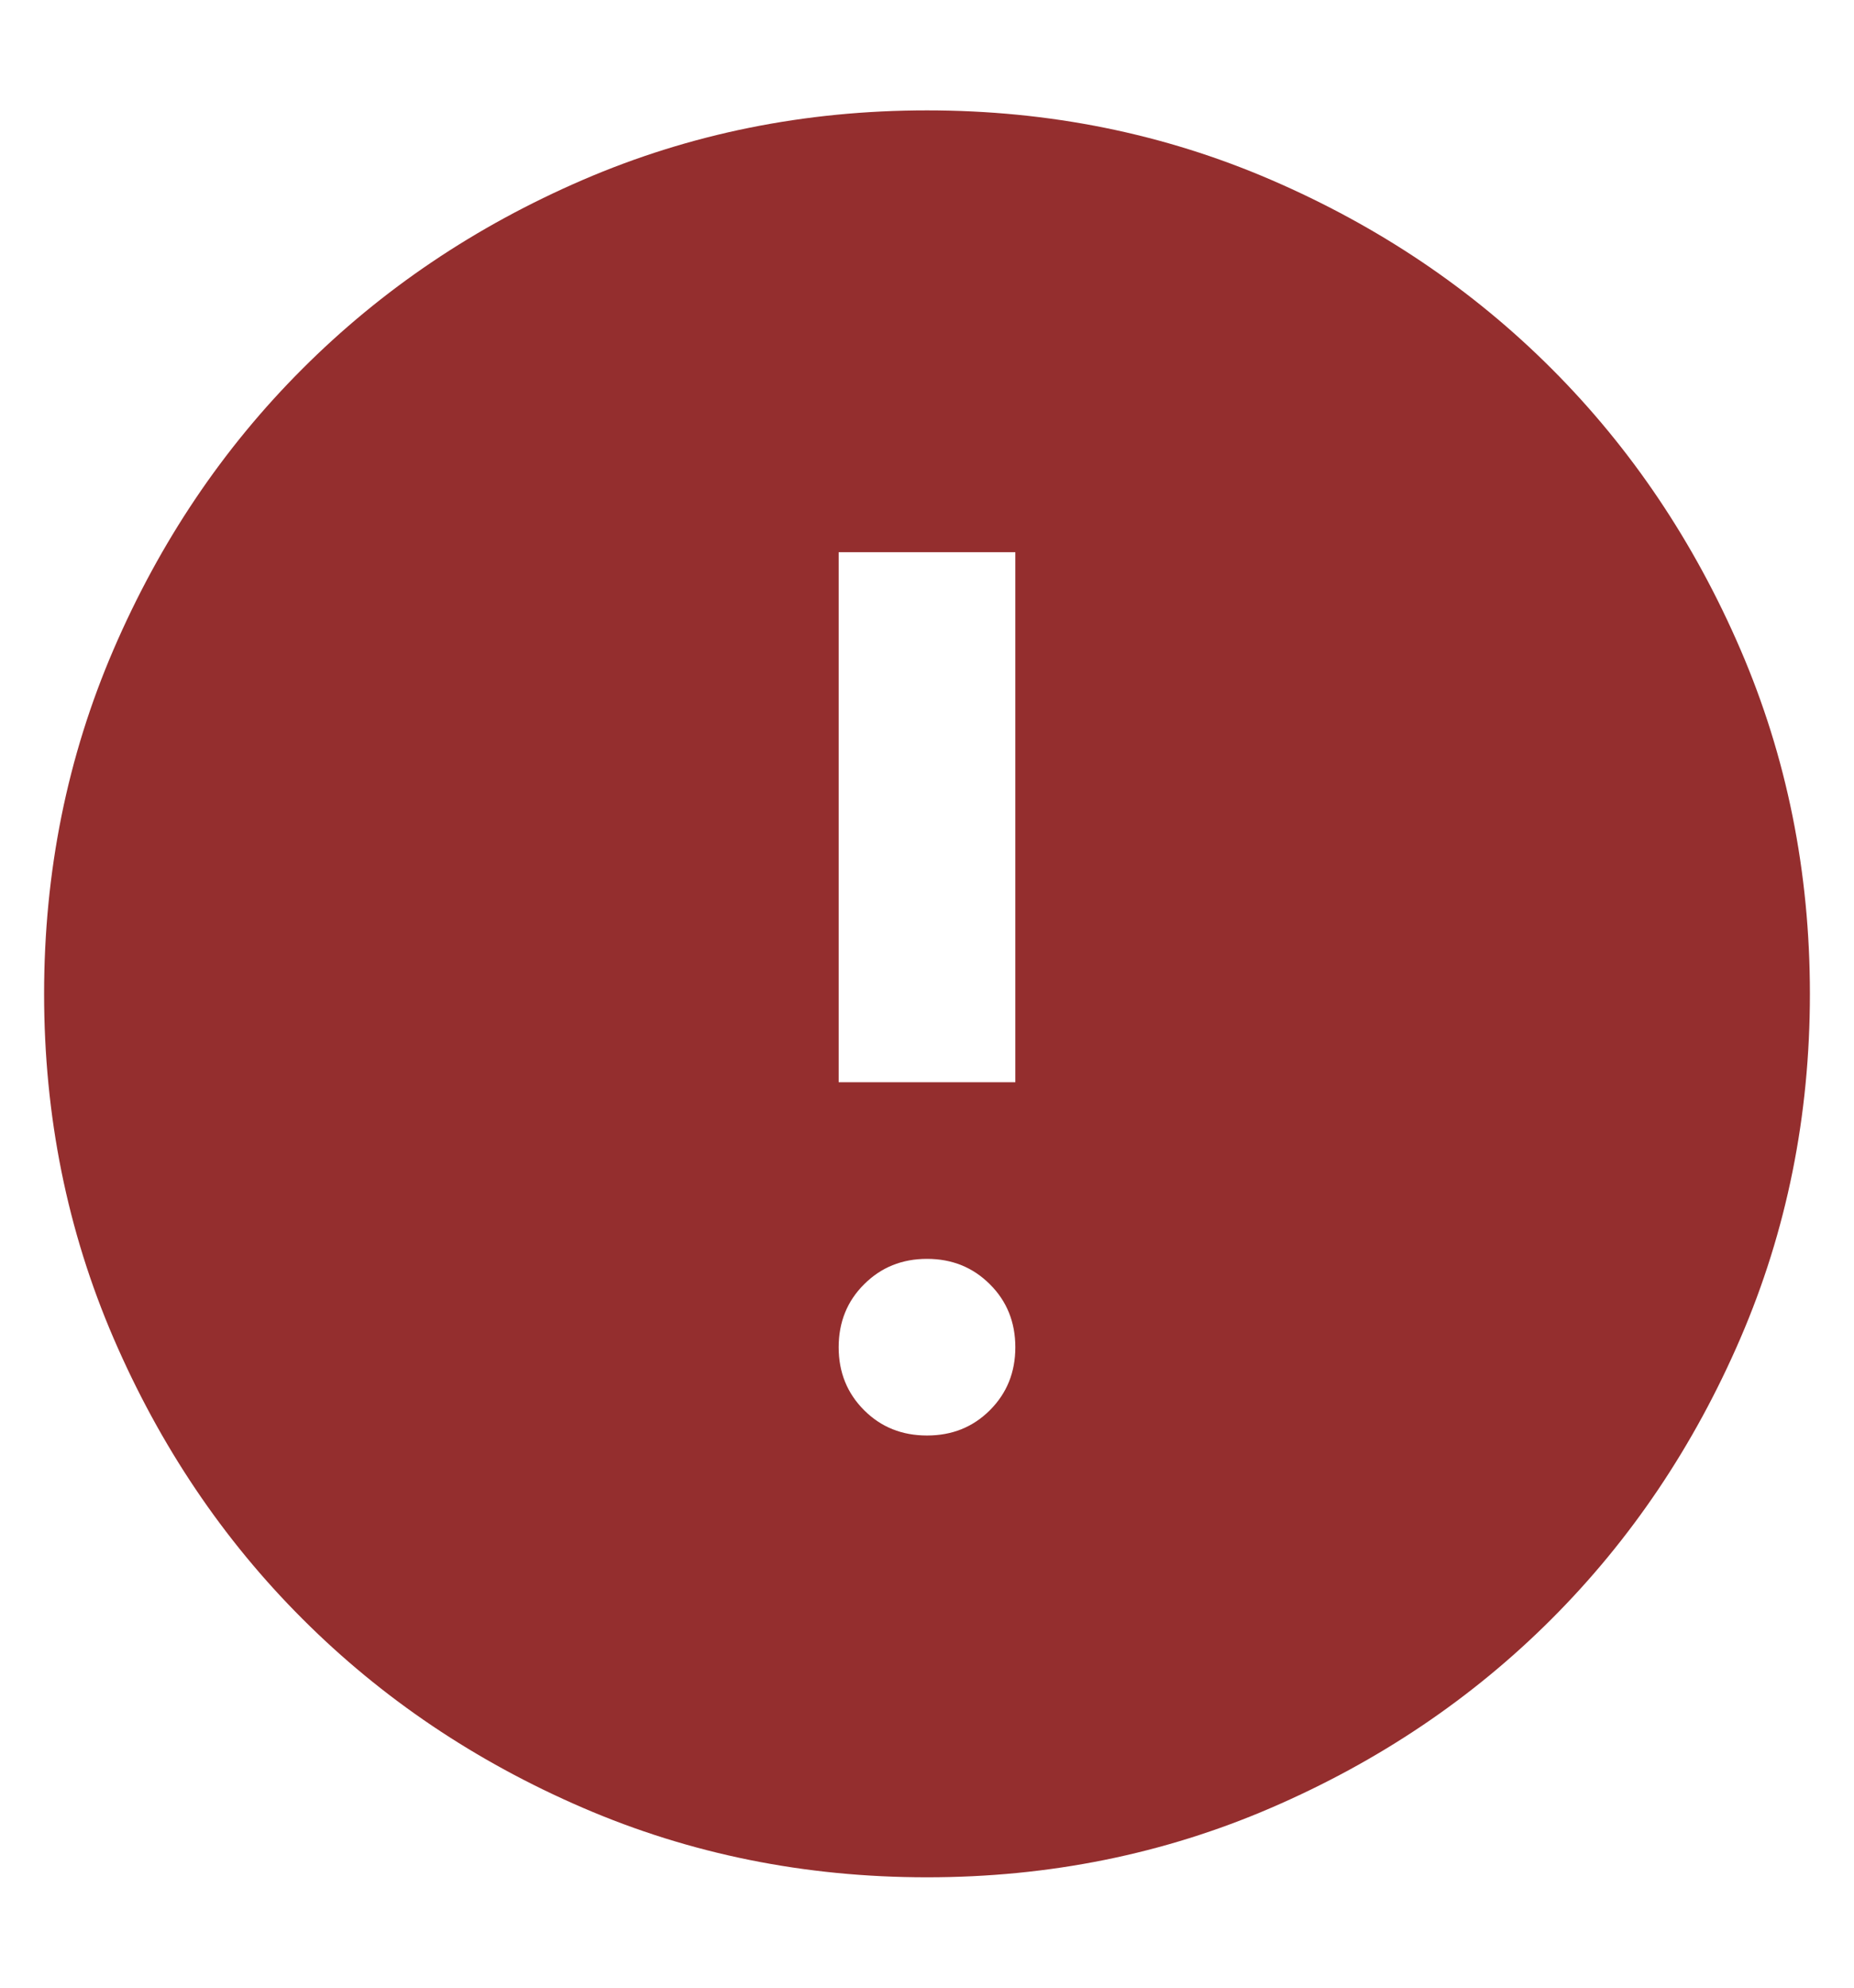 <svg width="14" height="15" viewBox="0 0 14 15" fill="none" xmlns="http://www.w3.org/2000/svg">
<path d="M7 10.833C7.189 10.833 7.347 10.77 7.475 10.642C7.603 10.514 7.667 10.356 7.667 10.167C7.667 9.978 7.603 9.819 7.475 9.692C7.347 9.564 7.189 9.5 7 9.5C6.811 9.5 6.653 9.564 6.525 9.692C6.397 9.819 6.333 9.978 6.333 10.167C6.333 10.356 6.397 10.514 6.525 10.642C6.653 10.77 6.811 10.833 7 10.833ZM6.333 8.167H7.667V4.167H6.333V8.167ZM7 14.167C6.078 14.167 5.211 13.992 4.4 13.642C3.589 13.292 2.884 12.817 2.284 12.217C1.683 11.617 1.208 10.911 0.858 10.1C0.508 9.289 0.333 8.422 0.333 7.5C0.333 6.578 0.508 5.711 0.858 4.9C1.208 4.089 1.683 3.383 2.284 2.783C2.884 2.183 3.589 1.708 4.4 1.358C5.211 1.008 6.078 0.833 7 0.833C7.922 0.833 8.789 1.008 9.6 1.358C10.411 1.708 11.117 2.183 11.717 2.783C12.317 3.383 12.792 4.089 13.142 4.9C13.492 5.711 13.667 6.578 13.667 7.5C13.667 8.422 13.492 9.289 13.142 10.1C12.792 10.911 12.317 11.617 11.717 12.217C11.117 12.817 10.411 13.292 9.6 13.642C8.789 13.992 7.922 14.167 7 14.167Z" fill="#942E2E"/>
</svg>

